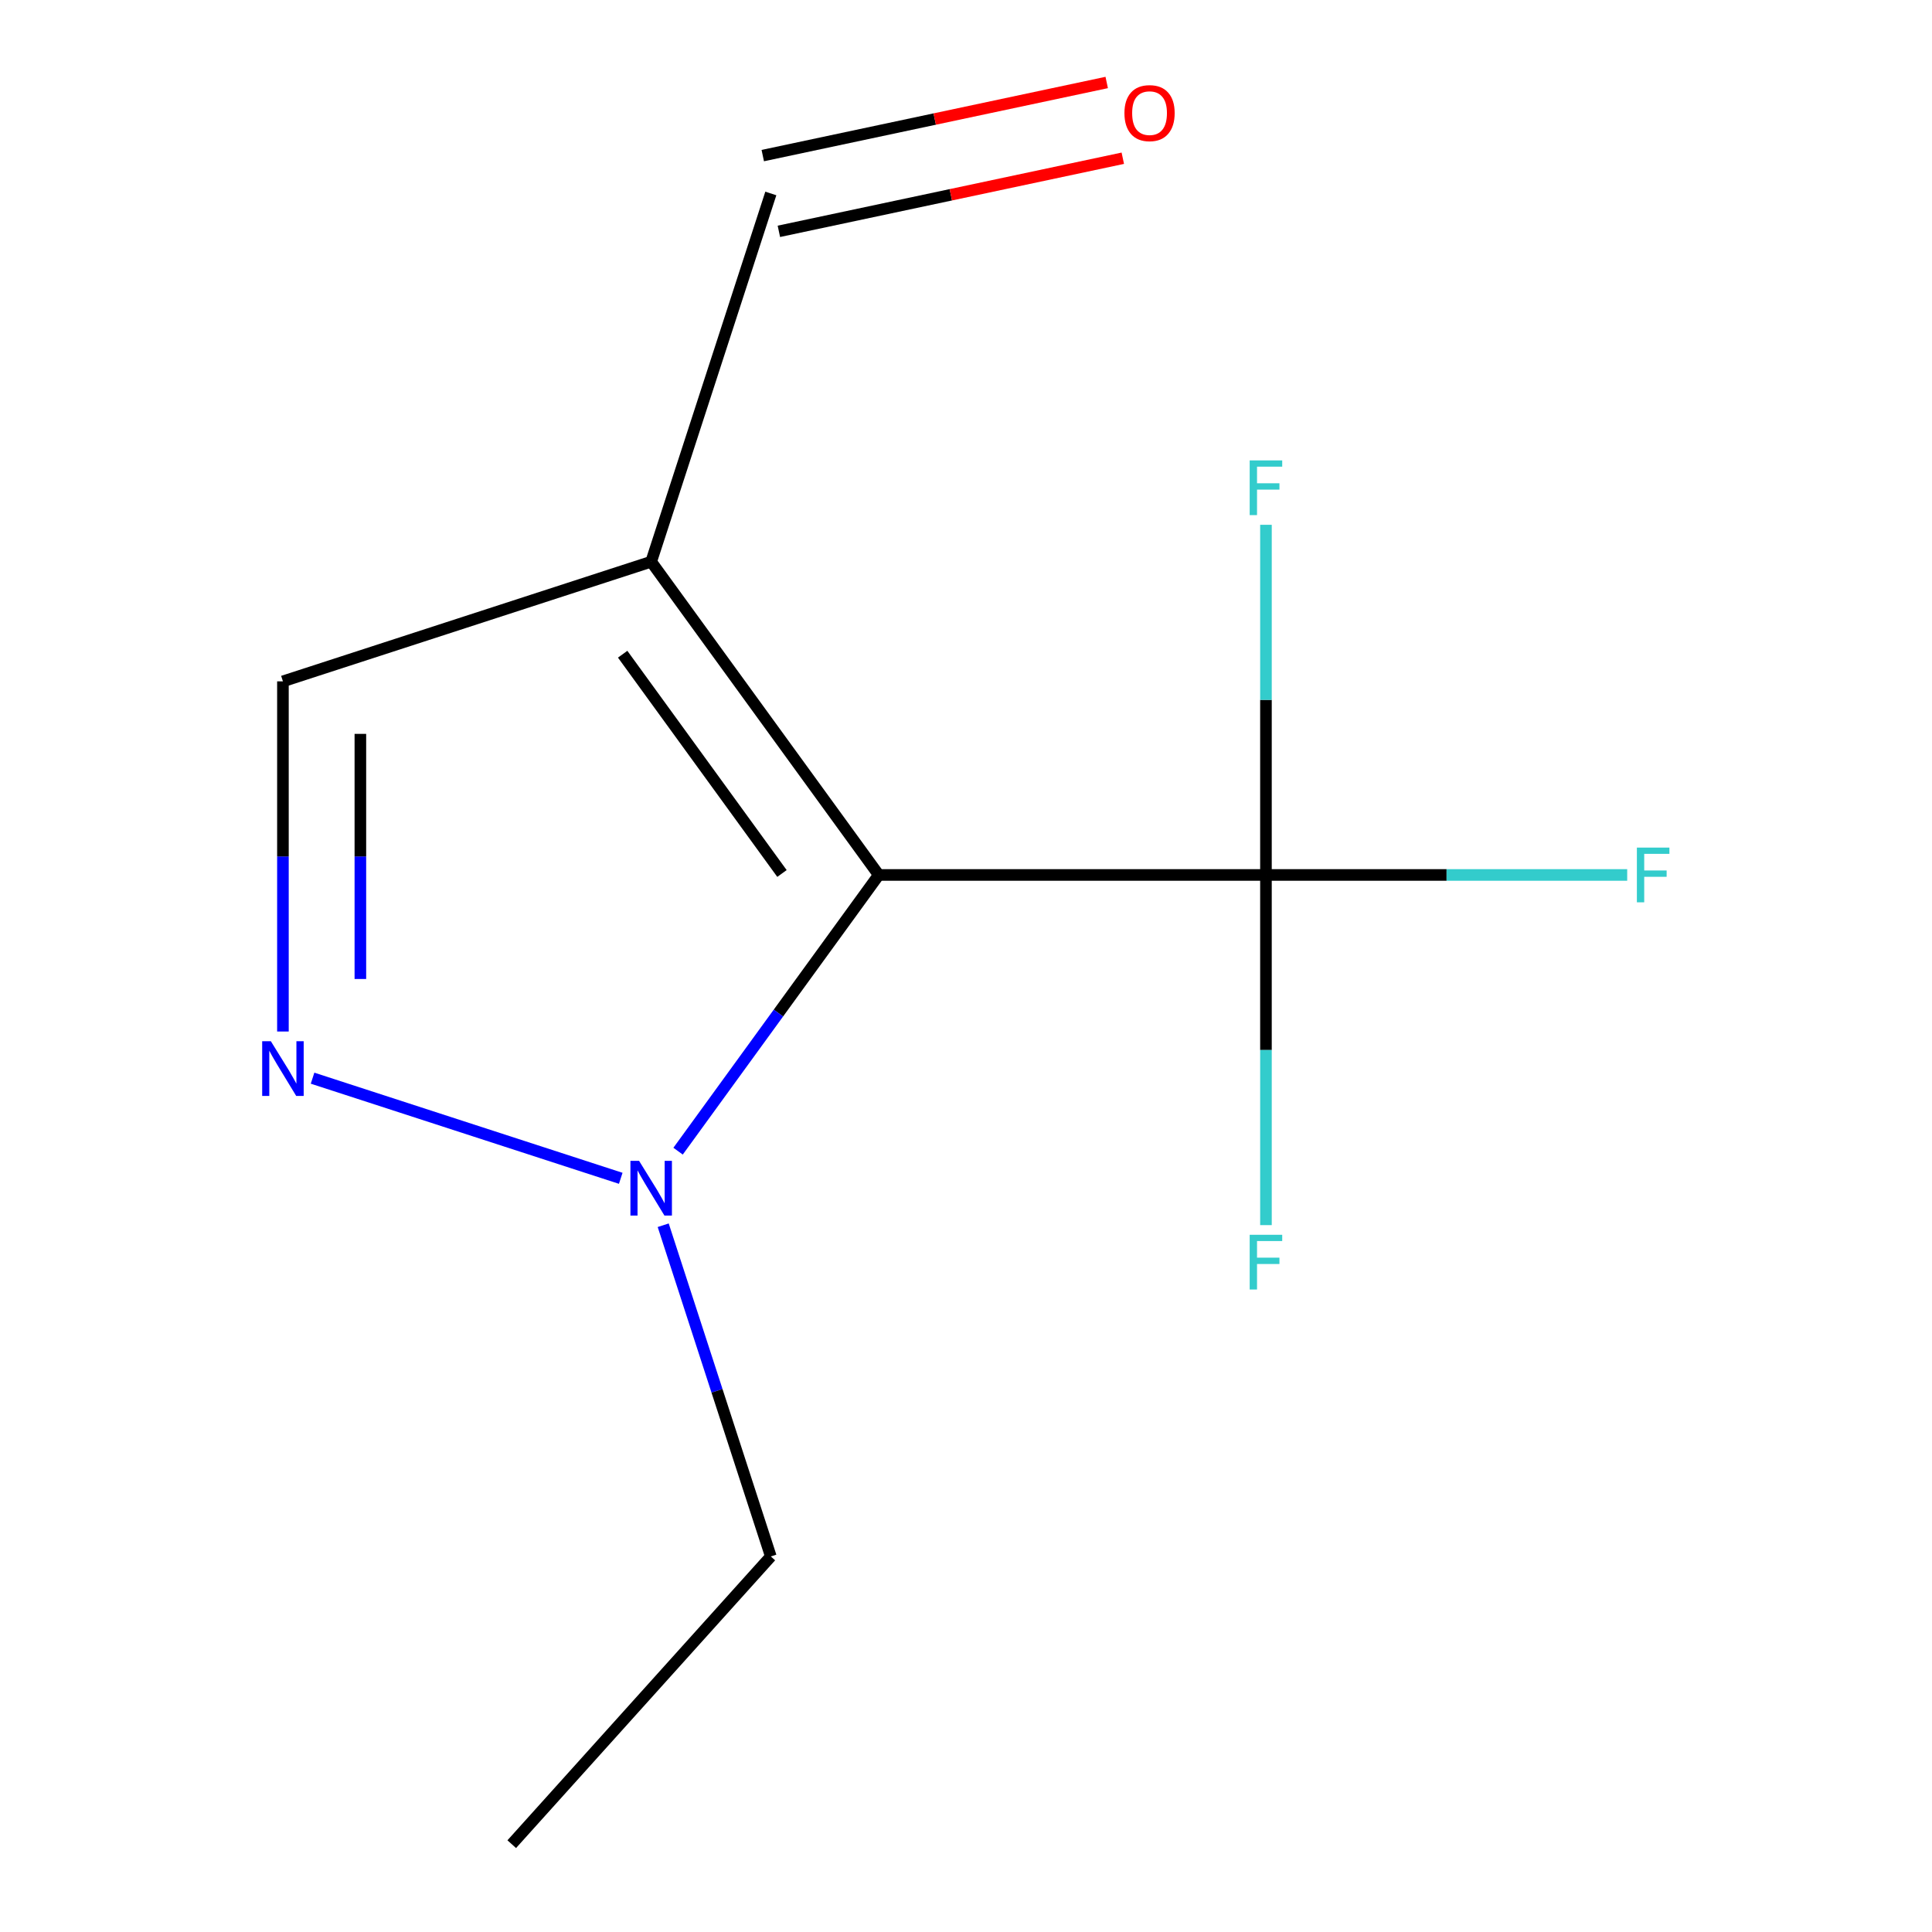 <?xml version='1.0' encoding='iso-8859-1'?>
<svg version='1.1' baseProfile='full'
              xmlns='http://www.w3.org/2000/svg'
                      xmlns:rdkit='http://www.rdkit.org/xml'
                      xmlns:xlink='http://www.w3.org/1999/xlink'
                  xml:space='preserve'
width='1000px' height='1000px' viewBox='0 0 1000 1000'>
<!-- END OF HEADER -->
<rect style='opacity:1.0;fill:#FFFFFF;stroke:none' width='1000' height='1000' x='0' y='0'> </rect>
<path class='bond-0' d='M 454.844,452.875 L 337.046,290.739' style='fill:none;fill-rule:evenodd;stroke:#000000;stroke-width:6px;stroke-linecap:butt;stroke-linejoin:miter;stroke-opacity:1' />
<path class='bond-0' d='M 404.747,452.114 L 322.288,338.619' style='fill:none;fill-rule:evenodd;stroke:#000000;stroke-width:6px;stroke-linecap:butt;stroke-linejoin:miter;stroke-opacity:1' />
<path class='bond-1' d='M 454.844,452.875 L 655.254,452.875' style='fill:none;fill-rule:evenodd;stroke:#000000;stroke-width:6px;stroke-linecap:butt;stroke-linejoin:miter;stroke-opacity:1' />
<path class='bond-2' d='M 454.844,452.875 L 402.909,524.357' style='fill:none;fill-rule:evenodd;stroke:#000000;stroke-width:6px;stroke-linecap:butt;stroke-linejoin:miter;stroke-opacity:1' />
<path class='bond-2' d='M 402.909,524.357 L 350.974,595.84' style='fill:none;fill-rule:evenodd;stroke:#0000FF;stroke-width:6px;stroke-linecap:butt;stroke-linejoin:miter;stroke-opacity:1' />
<path class='bond-4' d='M 337.046,290.739 L 146.444,352.669' style='fill:none;fill-rule:evenodd;stroke:#000000;stroke-width:6px;stroke-linecap:butt;stroke-linejoin:miter;stroke-opacity:1' />
<path class='bond-5' d='M 337.046,290.739 L 398.976,100.138' style='fill:none;fill-rule:evenodd;stroke:#000000;stroke-width:6px;stroke-linecap:butt;stroke-linejoin:miter;stroke-opacity:1' />
<path class='bond-6' d='M 655.254,452.875 L 748.744,452.875' style='fill:none;fill-rule:evenodd;stroke:#000000;stroke-width:6px;stroke-linecap:butt;stroke-linejoin:miter;stroke-opacity:1' />
<path class='bond-6' d='M 748.744,452.875 L 842.234,452.875' style='fill:none;fill-rule:evenodd;stroke:#33CCCC;stroke-width:6px;stroke-linecap:butt;stroke-linejoin:miter;stroke-opacity:1' />
<path class='bond-7' d='M 655.254,452.875 L 655.254,543.495' style='fill:none;fill-rule:evenodd;stroke:#000000;stroke-width:6px;stroke-linecap:butt;stroke-linejoin:miter;stroke-opacity:1' />
<path class='bond-7' d='M 655.254,543.495 L 655.254,634.115' style='fill:none;fill-rule:evenodd;stroke:#33CCCC;stroke-width:6px;stroke-linecap:butt;stroke-linejoin:miter;stroke-opacity:1' />
<path class='bond-8' d='M 655.254,452.875 L 655.254,362.255' style='fill:none;fill-rule:evenodd;stroke:#000000;stroke-width:6px;stroke-linecap:butt;stroke-linejoin:miter;stroke-opacity:1' />
<path class='bond-8' d='M 655.254,362.255 L 655.254,271.635' style='fill:none;fill-rule:evenodd;stroke:#33CCCC;stroke-width:6px;stroke-linecap:butt;stroke-linejoin:miter;stroke-opacity:1' />
<path class='bond-3' d='M 321.295,609.892 L 161.78,558.063' style='fill:none;fill-rule:evenodd;stroke:#0000FF;stroke-width:6px;stroke-linecap:butt;stroke-linejoin:miter;stroke-opacity:1' />
<path class='bond-10' d='M 343.274,634.18 L 371.125,719.896' style='fill:none;fill-rule:evenodd;stroke:#0000FF;stroke-width:6px;stroke-linecap:butt;stroke-linejoin:miter;stroke-opacity:1' />
<path class='bond-10' d='M 371.125,719.896 L 398.976,805.612' style='fill:none;fill-rule:evenodd;stroke:#000000;stroke-width:6px;stroke-linecap:butt;stroke-linejoin:miter;stroke-opacity:1' />
<path class='bond-12' d='M 146.444,533.91 L 146.444,443.29' style='fill:none;fill-rule:evenodd;stroke:#0000FF;stroke-width:6px;stroke-linecap:butt;stroke-linejoin:miter;stroke-opacity:1' />
<path class='bond-12' d='M 146.444,443.29 L 146.444,352.669' style='fill:none;fill-rule:evenodd;stroke:#000000;stroke-width:6px;stroke-linecap:butt;stroke-linejoin:miter;stroke-opacity:1' />
<path class='bond-12' d='M 186.526,506.724 L 186.526,443.29' style='fill:none;fill-rule:evenodd;stroke:#0000FF;stroke-width:6px;stroke-linecap:butt;stroke-linejoin:miter;stroke-opacity:1' />
<path class='bond-12' d='M 186.526,443.29 L 186.526,379.855' style='fill:none;fill-rule:evenodd;stroke:#000000;stroke-width:6px;stroke-linecap:butt;stroke-linejoin:miter;stroke-opacity:1' />
<path class='bond-9' d='M 403.143,119.741 L 492.153,100.821' style='fill:none;fill-rule:evenodd;stroke:#000000;stroke-width:6px;stroke-linecap:butt;stroke-linejoin:miter;stroke-opacity:1' />
<path class='bond-9' d='M 492.153,100.821 L 581.163,81.901' style='fill:none;fill-rule:evenodd;stroke:#FF0000;stroke-width:6px;stroke-linecap:butt;stroke-linejoin:miter;stroke-opacity:1' />
<path class='bond-9' d='M 394.809,80.535 L 483.819,61.615' style='fill:none;fill-rule:evenodd;stroke:#000000;stroke-width:6px;stroke-linecap:butt;stroke-linejoin:miter;stroke-opacity:1' />
<path class='bond-9' d='M 483.819,61.615 L 572.83,42.695' style='fill:none;fill-rule:evenodd;stroke:#FF0000;stroke-width:6px;stroke-linecap:butt;stroke-linejoin:miter;stroke-opacity:1' />
<path class='bond-11' d='M 398.976,805.612 L 264.875,954.545' style='fill:none;fill-rule:evenodd;stroke:#000000;stroke-width:6px;stroke-linecap:butt;stroke-linejoin:miter;stroke-opacity:1' />
<path  class='atom-3' d='M 330.786 600.85
L 340.066 615.85
Q 340.986 617.33, 342.466 620.01
Q 343.946 622.69, 344.026 622.85
L 344.026 600.85
L 347.786 600.85
L 347.786 629.17
L 343.906 629.17
L 333.946 612.77
Q 332.786 610.85, 331.546 608.65
Q 330.346 606.45, 329.986 605.77
L 329.986 629.17
L 326.306 629.17
L 326.306 600.85
L 330.786 600.85
' fill='#0000FF'/>
<path  class='atom-4' d='M 140.184 538.92
L 149.464 553.92
Q 150.384 555.4, 151.864 558.08
Q 153.344 560.76, 153.424 560.92
L 153.424 538.92
L 157.184 538.92
L 157.184 567.24
L 153.304 567.24
L 143.344 550.84
Q 142.184 548.92, 140.944 546.72
Q 139.744 544.52, 139.384 543.84
L 139.384 567.24
L 135.704 567.24
L 135.704 538.92
L 140.184 538.92
' fill='#0000FF'/>
<path  class='atom-7' d='M 847.245 438.715
L 864.085 438.715
L 864.085 441.955
L 851.045 441.955
L 851.045 450.555
L 862.645 450.555
L 862.645 453.835
L 851.045 453.835
L 851.045 467.035
L 847.245 467.035
L 847.245 438.715
' fill='#33CCCC'/>
<path  class='atom-8' d='M 646.834 639.125
L 663.674 639.125
L 663.674 642.365
L 650.634 642.365
L 650.634 650.965
L 662.234 650.965
L 662.234 654.245
L 650.634 654.245
L 650.634 667.445
L 646.834 667.445
L 646.834 639.125
' fill='#33CCCC'/>
<path  class='atom-9' d='M 646.834 238.304
L 663.674 238.304
L 663.674 241.544
L 650.634 241.544
L 650.634 250.144
L 662.234 250.144
L 662.234 253.424
L 650.634 253.424
L 650.634 266.624
L 646.834 266.624
L 646.834 238.304
' fill='#33CCCC'/>
<path  class='atom-10' d='M 582.007 58.55
Q 582.007 51.75, 585.367 47.95
Q 588.727 44.15, 595.007 44.15
Q 601.287 44.15, 604.647 47.95
Q 608.007 51.75, 608.007 58.55
Q 608.007 65.43, 604.607 69.35
Q 601.207 73.23, 595.007 73.23
Q 588.767 73.23, 585.367 69.35
Q 582.007 65.47, 582.007 58.55
M 595.007 70.03
Q 599.327 70.03, 601.647 67.15
Q 604.007 64.23, 604.007 58.55
Q 604.007 52.99, 601.647 50.19
Q 599.327 47.35, 595.007 47.35
Q 590.687 47.35, 588.327 50.15
Q 586.007 52.95, 586.007 58.55
Q 586.007 64.27, 588.327 67.15
Q 590.687 70.03, 595.007 70.03
' fill='#FF0000'/>
</svg>
